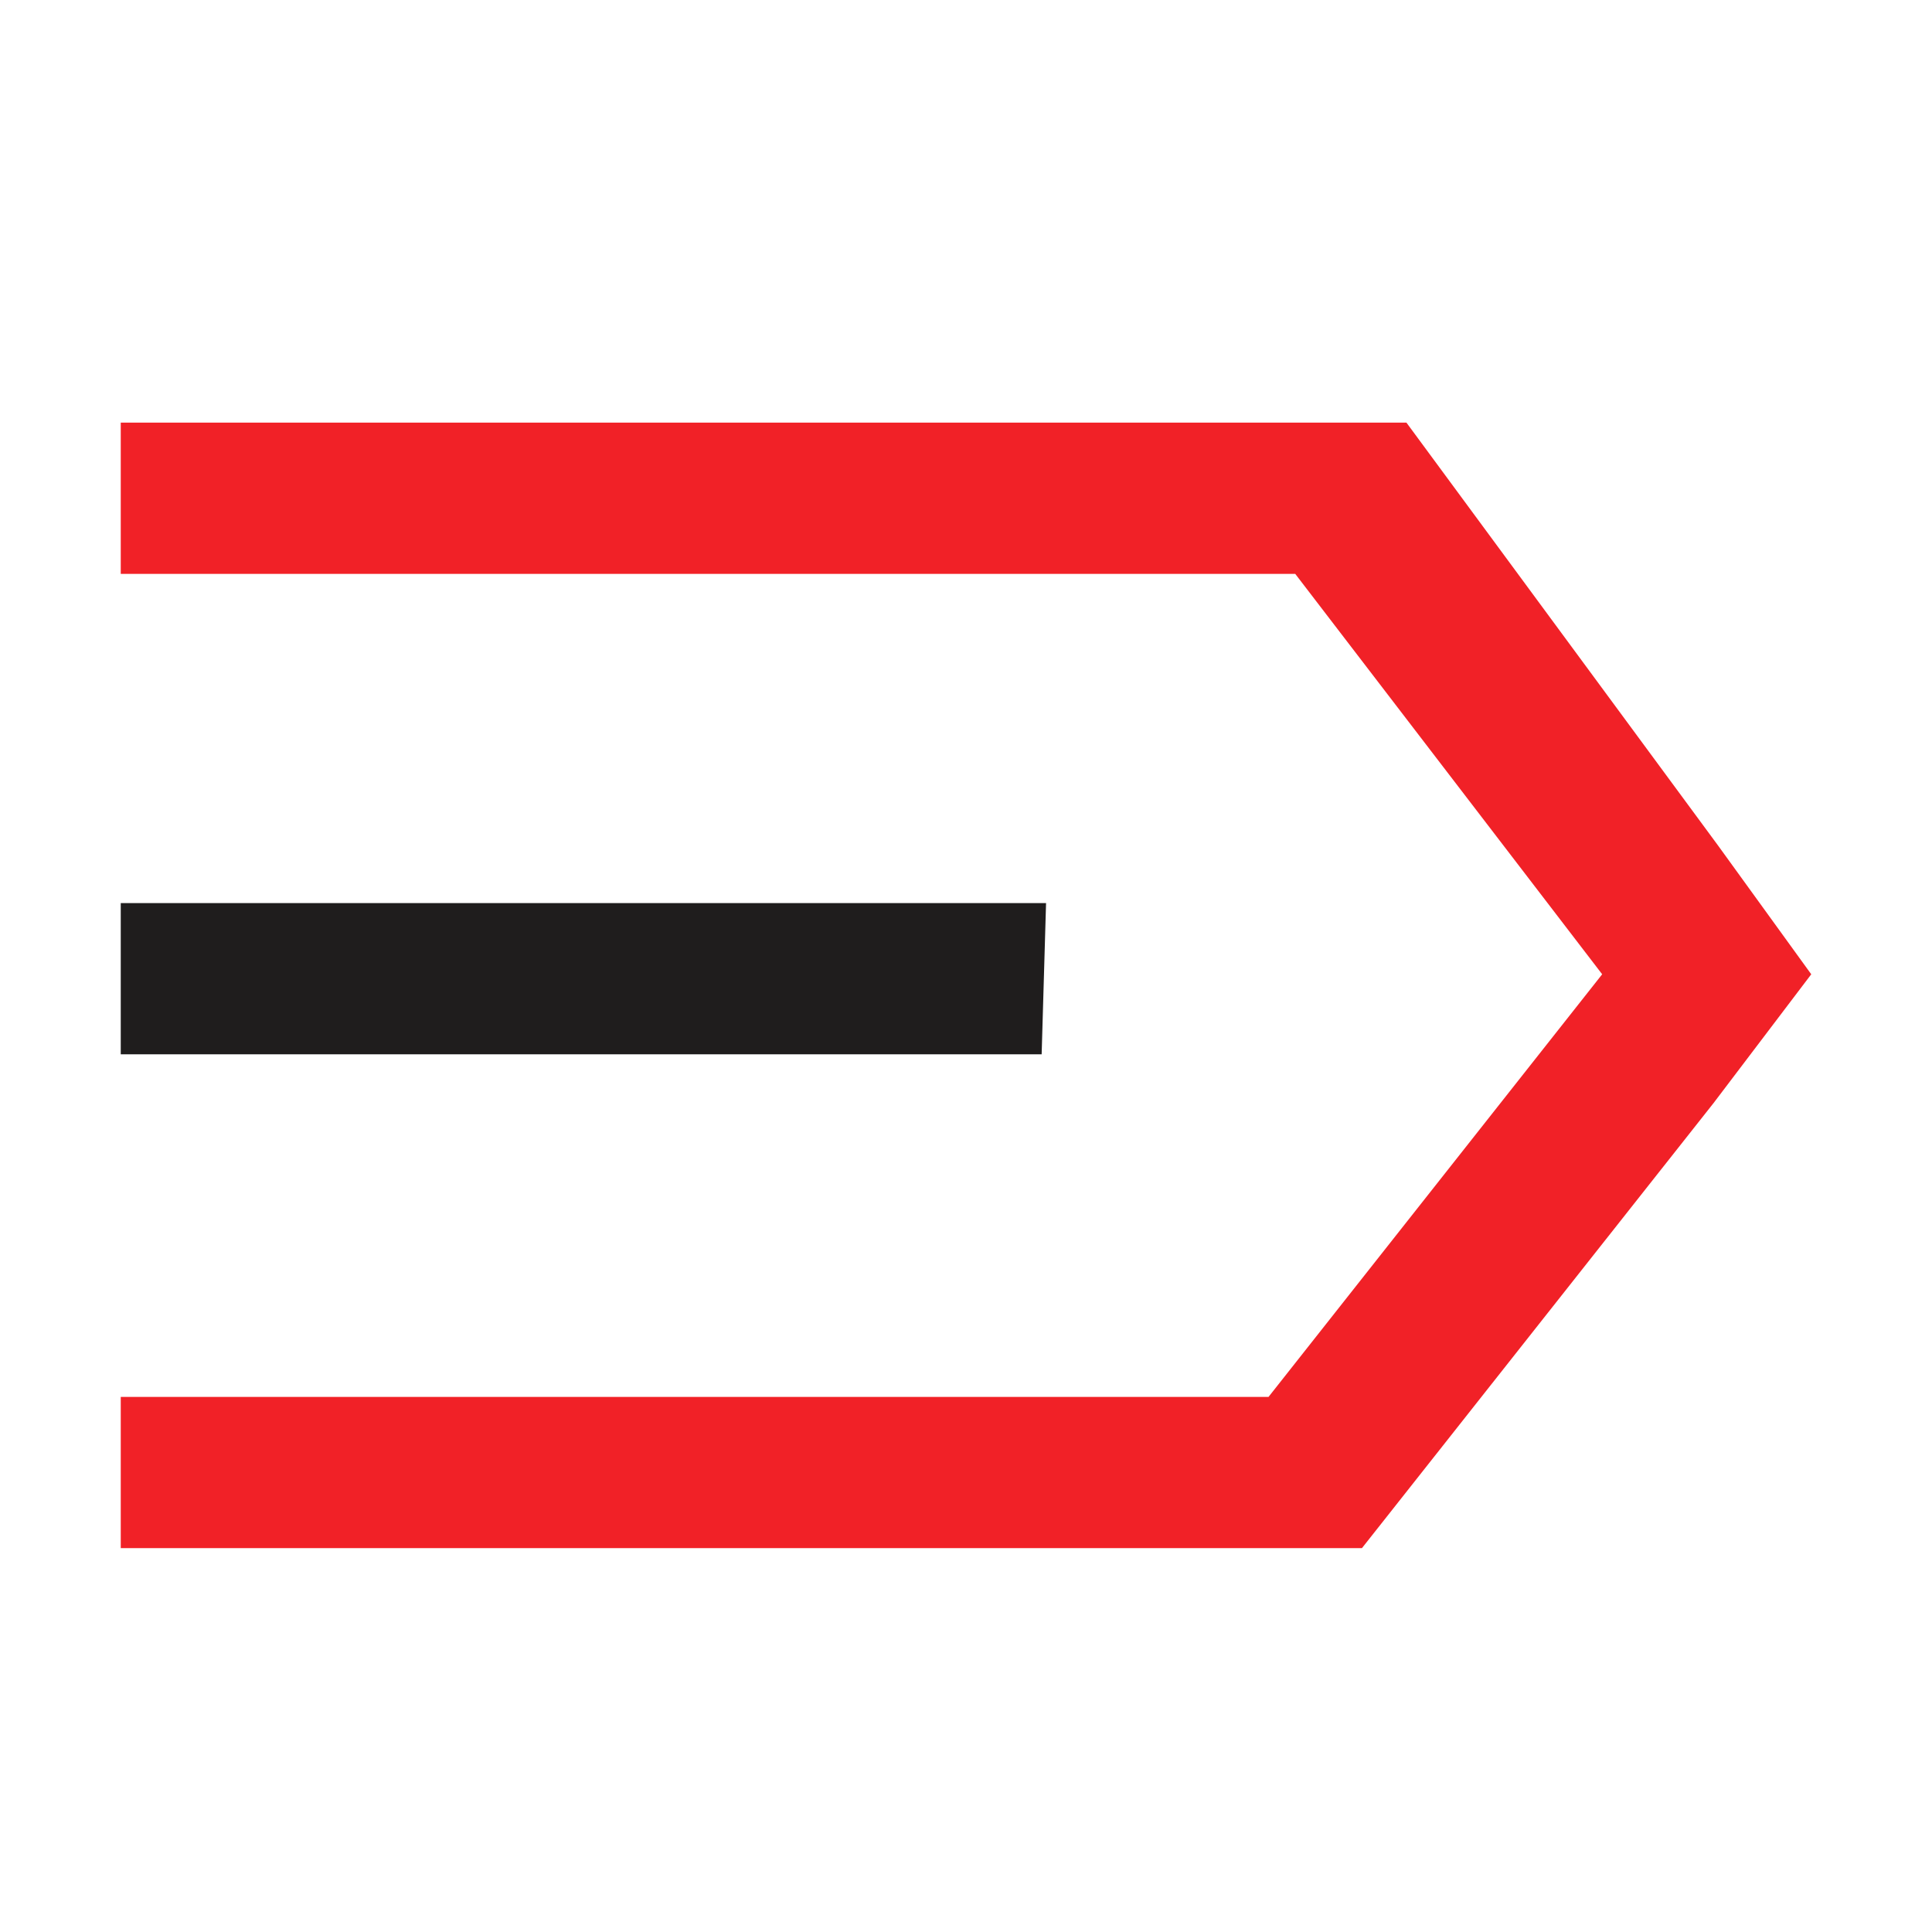 <?xml version="1.0" encoding="UTF-8"?> <svg xmlns="http://www.w3.org/2000/svg" width="32" height="32" viewBox="0 0 32 32" fill="none"><rect width="32" height="32" fill="white"></rect><path d="M28.453 14L23.295 7H22.558H19.537H2V9.505H21.453L26.537 16.137L21.011 23.137H2V25.642H19.021H21.232H22.558L28.379 18.274L30 16.137L28.453 14Z" fill="#F12127"></path><path d="M17.326 14.958H2V17.463H17.253L17.326 14.958Z" fill="#1F1D1D"></path></svg> 